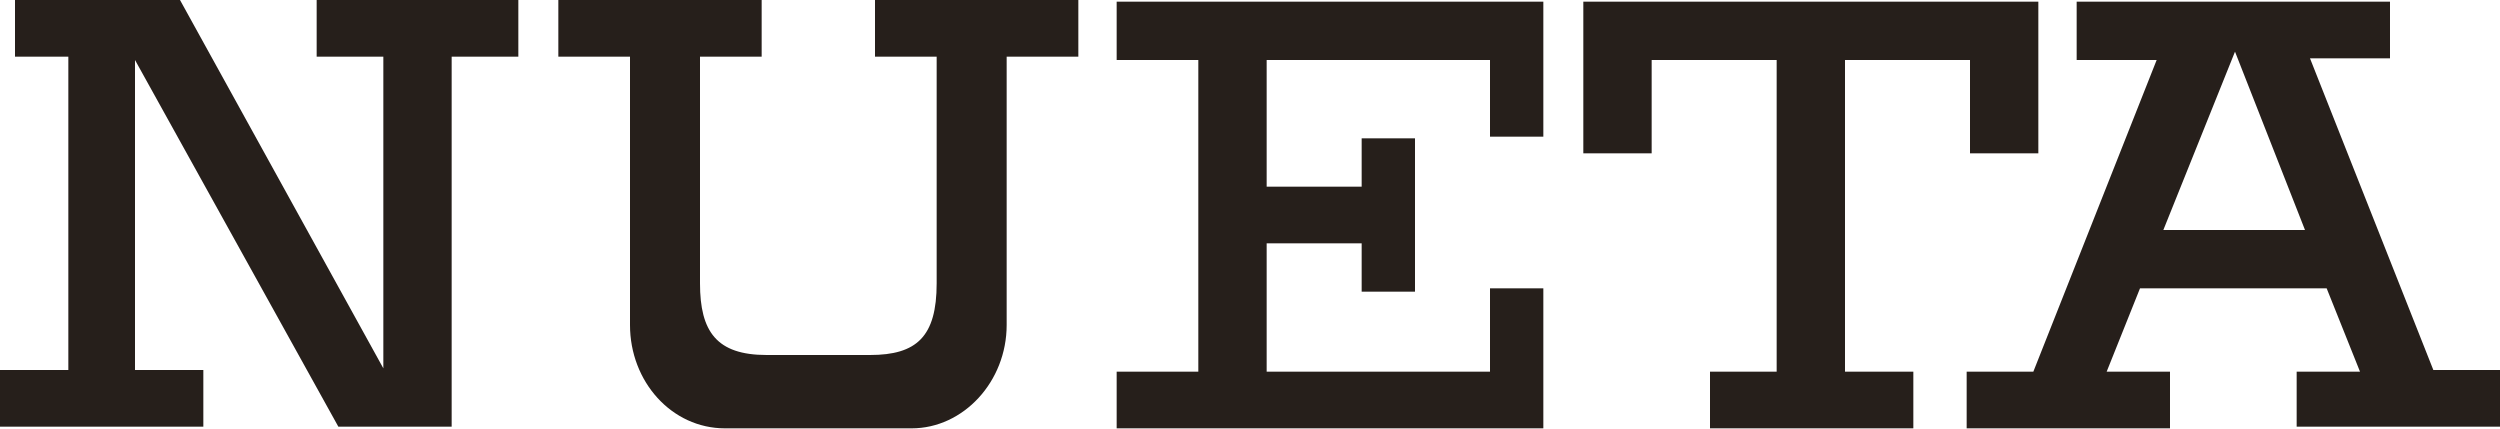 <svg width="140" height="24" viewBox="0 0 140 24" fill="none" xmlns="http://www.w3.org/2000/svg">
    <g clip-path="url(#clip0_50_999)">
        <path d="M95.76 23.987V20.813H99.493V3.36H92.493V8.587H88.666V0.093H114.147V8.587H110.32V3.36H103.32V20.813H107.147V23.987H95.76Z" fill="#261F1B"/>
        <path d="M128.613 23.987V20.813H132.16L130.293 16.147H119.84L117.973 20.813H121.52V23.987H110.133V20.813H113.867L120.773 3.36H116.293V0.093H133.84V3.267H129.36L136.267 20.72H140V23.893H128.613V23.987ZM121.147 12.88H129.08L125.16 2.893L121.147 12.88Z" fill="#261F1B"/>
        <path d="M62.533 23.987V20.813H67.106V3.36H62.533V0.093H86.427V7.653H83.44V3.36H70.933V10.453H76.253V7.747H79.24V16.333H76.253V13.627H70.933V20.813H83.44V16.147H86.427V23.987H62.533Z" fill="#261F1B"/>
        <path d="M40.6 23.987C37.613 23.987 35.28 21.373 35.28 18.2V3.173H31.267V0H42.653V3.173H39.2V15.867C39.2 18.573 40.133 19.88 42.933 19.88H48.72C51.333 19.88 52.453 18.853 52.453 15.867V3.173H49V0H60.387V3.173H56.373V18.2C56.373 21.373 53.947 23.987 51.053 23.987H40.6Z" fill="#261F1B"/>
        <path d="M25.293 3.173H29.027V0H17.733V3.173H21.467V6.907V19.693V20.627L10.08 0H7.56H6.533H0.84V3.173H3.827V20.72H0V23.893H11.387V20.72H7.56V11.947V4.107V3.36L18.947 23.893H21.467H23.333H25.293V3.173Z" fill="#261F1B"/>
    </g>
    <defs>
        <clipPath id="clip0_50_999">
            <rect width="140" height="23.987" fill="white"/>
        </clipPath>
    </defs>
</svg>
